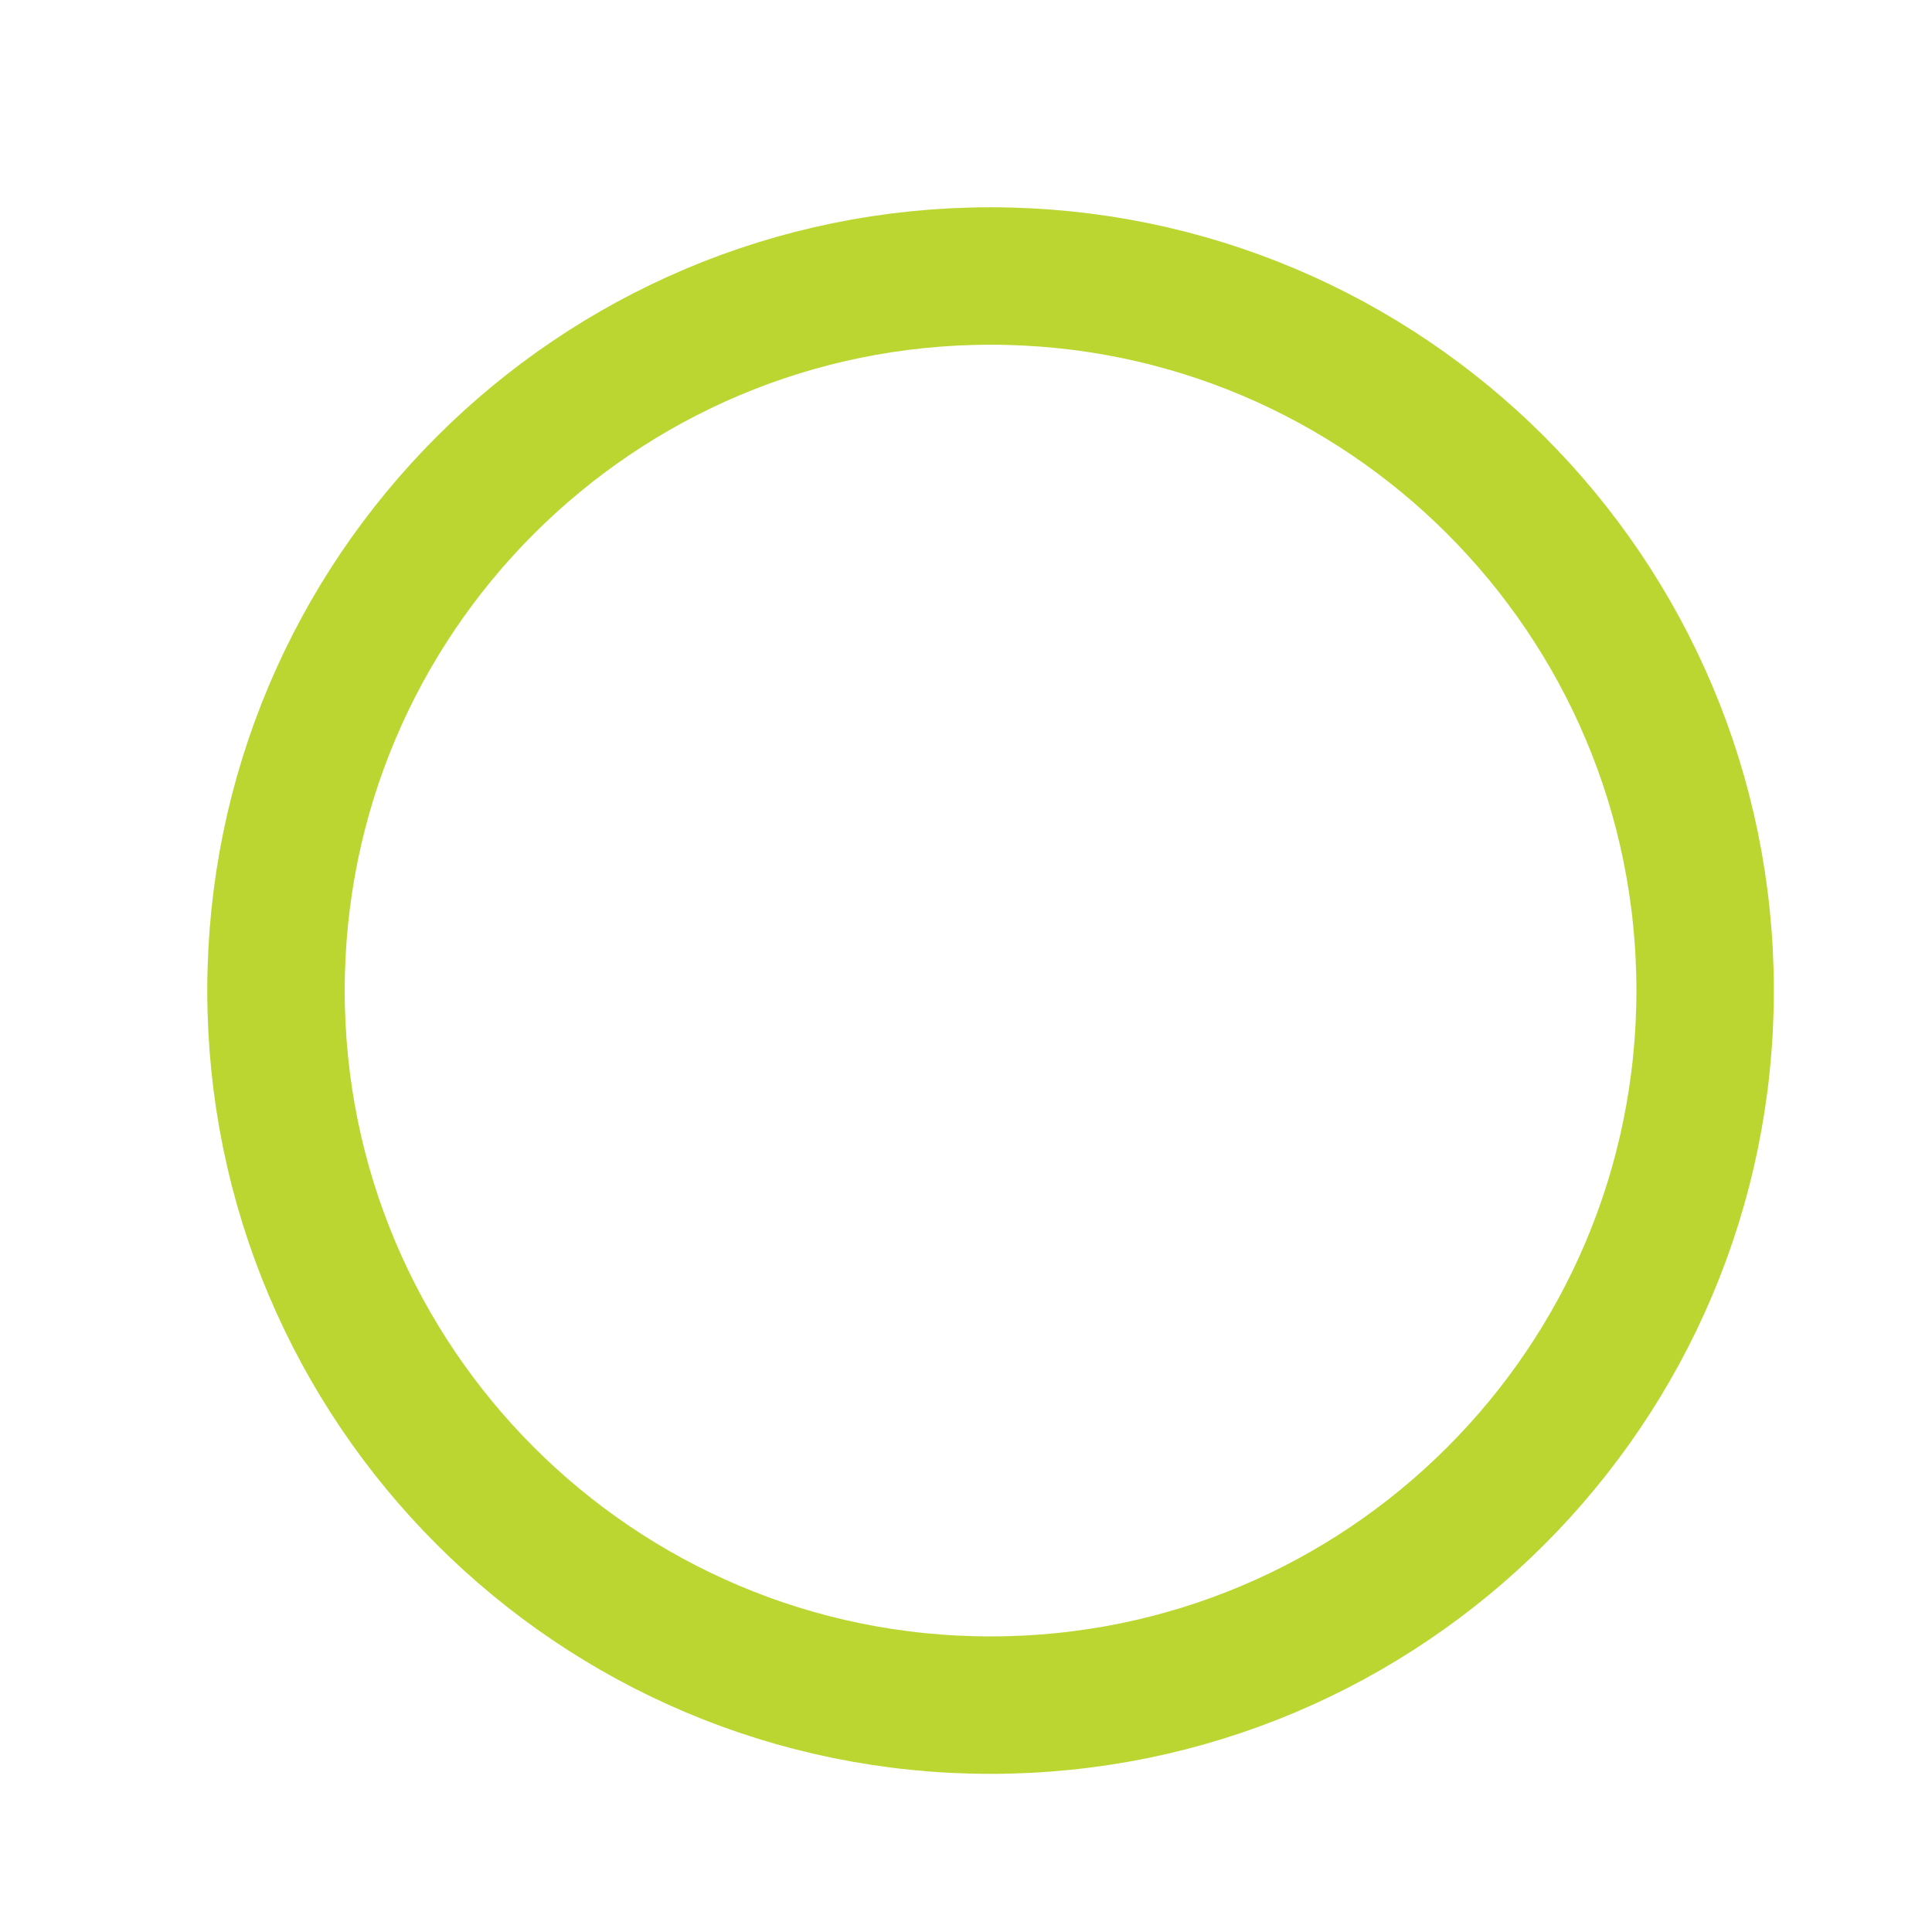 <?xml version="1.0" encoding="utf-8"?>
<svg xmlns="http://www.w3.org/2000/svg" fill="none" height="100%" overflow="visible" preserveAspectRatio="none" style="display: block;" viewBox="0 0 7 7" width="100%">
<path d="M3.589 6.178C5.019 6.178 6.178 5.019 6.178 3.589C6.178 2.159 5.019 1 3.589 1C2.159 1 1 2.159 1 3.589C1 5.019 2.159 6.178 3.589 6.178Z" id="Vector" stroke="#BCD631" stroke-width="0.498"/>
</svg>